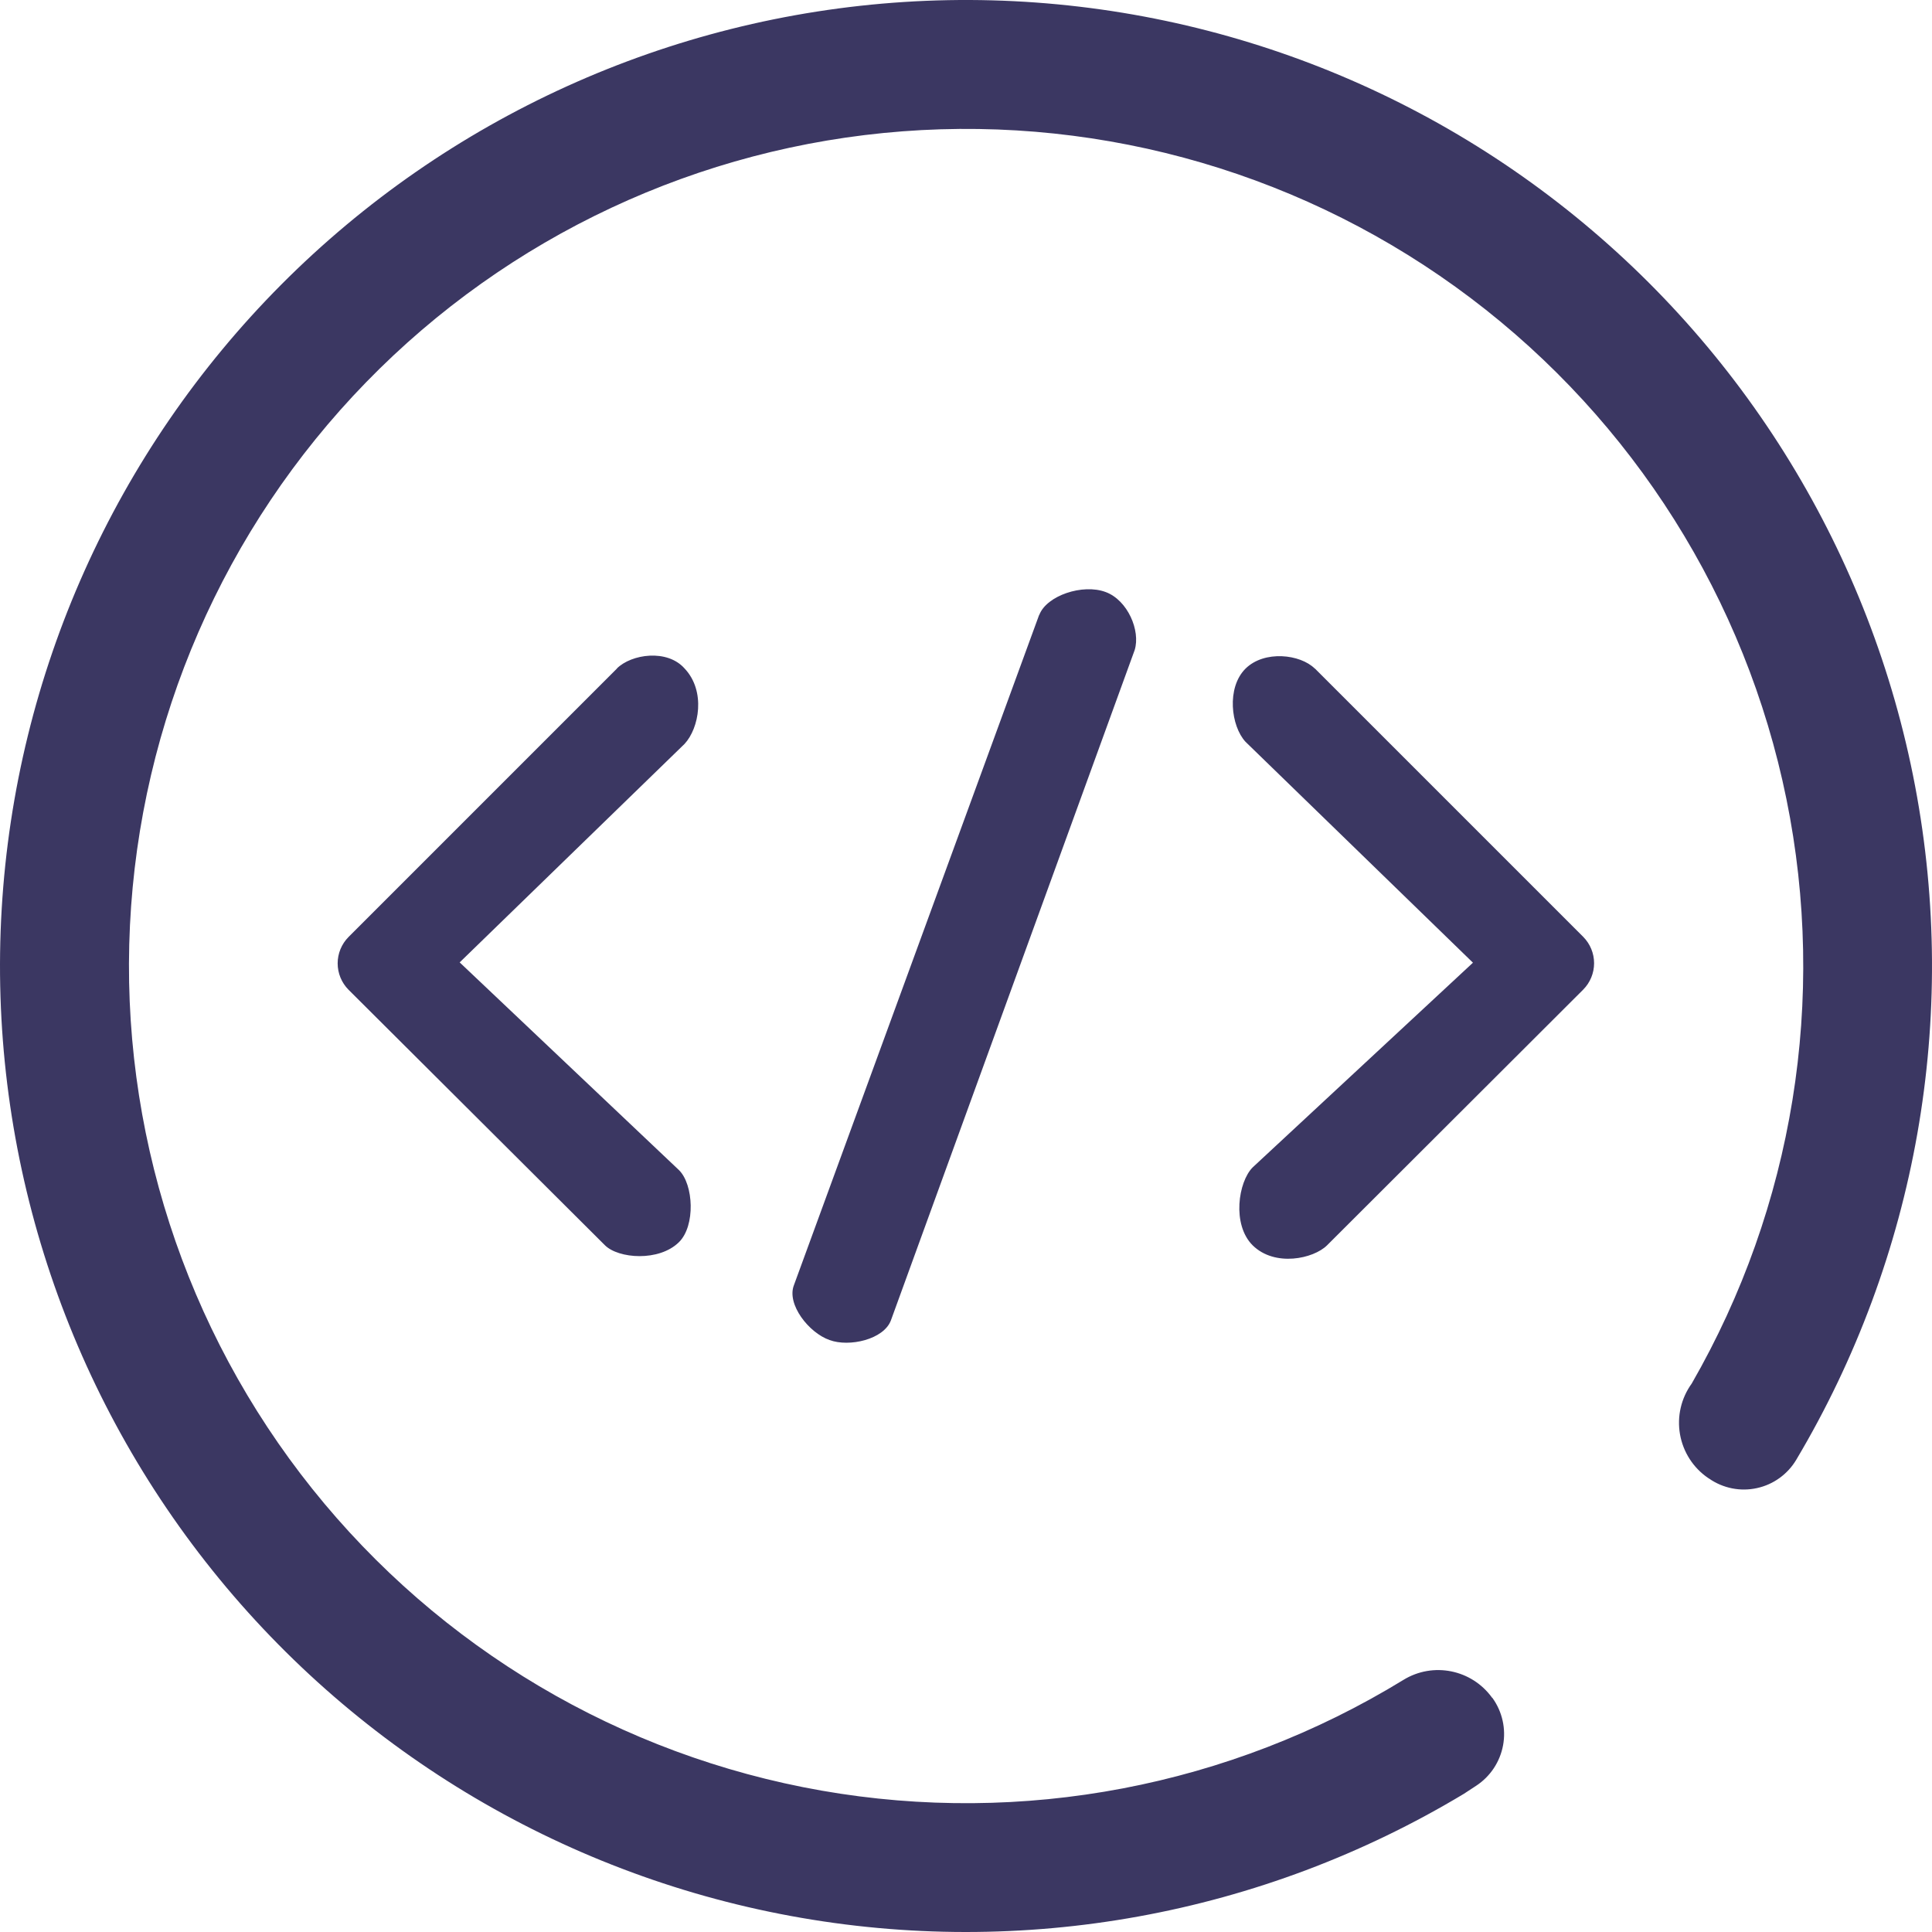 <svg xmlns="http://www.w3.org/2000/svg" width="83" height="83" viewBox="0 0 83 83" fill="none"><path d="M73.43 63.525L73.379 63.493C73.063 63.277 72.793 62.999 72.586 62.676C72.379 62.353 72.239 61.992 72.173 61.614C72.108 61.237 72.118 60.849 72.205 60.476C72.291 60.102 72.452 59.75 72.677 59.439C77.047 51.844 78.494 42.914 76.746 34.327C74.998 25.739 70.174 18.086 63.181 12.804C56.189 7.522 47.508 4.975 38.77 5.642C30.032 6.308 21.838 10.142 15.727 16.423C9.616 22.704 6.009 31 5.583 39.753C5.156 48.506 7.941 57.113 13.413 63.958C18.884 70.803 26.667 75.415 35.299 76.927C43.931 78.439 52.818 76.748 60.291 72.17C61.568 71.385 63.227 71.723 64.102 72.936L64.115 72.943C64.325 73.233 64.473 73.564 64.552 73.913C64.631 74.263 64.638 74.625 64.573 74.978C64.508 75.33 64.372 75.666 64.174 75.965C63.975 76.264 63.719 76.519 63.419 76.716L62.883 77.067C54.207 82.283 43.924 84.148 33.97 82.311C24.015 80.474 15.075 75.062 8.832 67.094C2.589 59.126 -0.526 49.15 0.073 39.045C0.671 28.94 4.943 19.402 12.083 12.227C19.224 5.052 28.74 0.734 38.842 0.085C48.944 -0.563 58.935 2.503 66.933 8.707C74.932 14.911 80.388 23.824 82.274 33.77C84.159 43.715 82.345 54.007 77.171 62.708C76.988 63.017 76.743 63.285 76.452 63.495C76.161 63.706 75.829 63.854 75.478 63.93C75.128 64.007 74.765 64.011 74.412 63.941C74.06 63.871 73.725 63.73 73.43 63.525ZM26.503 28.716C27.129 28.097 28.661 27.874 29.408 28.716C30.334 29.693 30.034 31.29 29.408 31.96L19.748 41.345L29.172 50.271C29.798 50.89 29.881 52.659 29.172 53.361C28.317 54.21 26.567 54.076 25.986 53.495L14.973 42.52C14.674 42.219 14.506 41.811 14.506 41.387C14.506 40.962 14.674 40.555 14.973 40.254L26.503 28.723V28.716ZM56.485 28.716L68.016 40.247C68.315 40.548 68.483 40.956 68.483 41.38C68.483 41.805 68.315 42.212 68.016 42.514L57.009 53.502C56.428 54.076 54.774 54.44 53.817 53.502C52.916 52.608 53.197 50.769 53.817 50.15L63.279 41.358L53.51 31.87C52.885 31.2 52.68 29.547 53.51 28.723C54.321 27.925 55.86 28.104 56.485 28.723V28.716ZM44.648 26.418C44.961 25.588 46.513 25.064 47.502 25.435C48.447 25.786 49.003 27.095 48.747 27.925L38.276 56.719C37.97 57.549 36.476 57.881 35.64 57.569C34.752 57.262 33.788 56.036 34.107 55.213L44.642 26.418H44.648Z" fill="#3B3762"></path></svg>